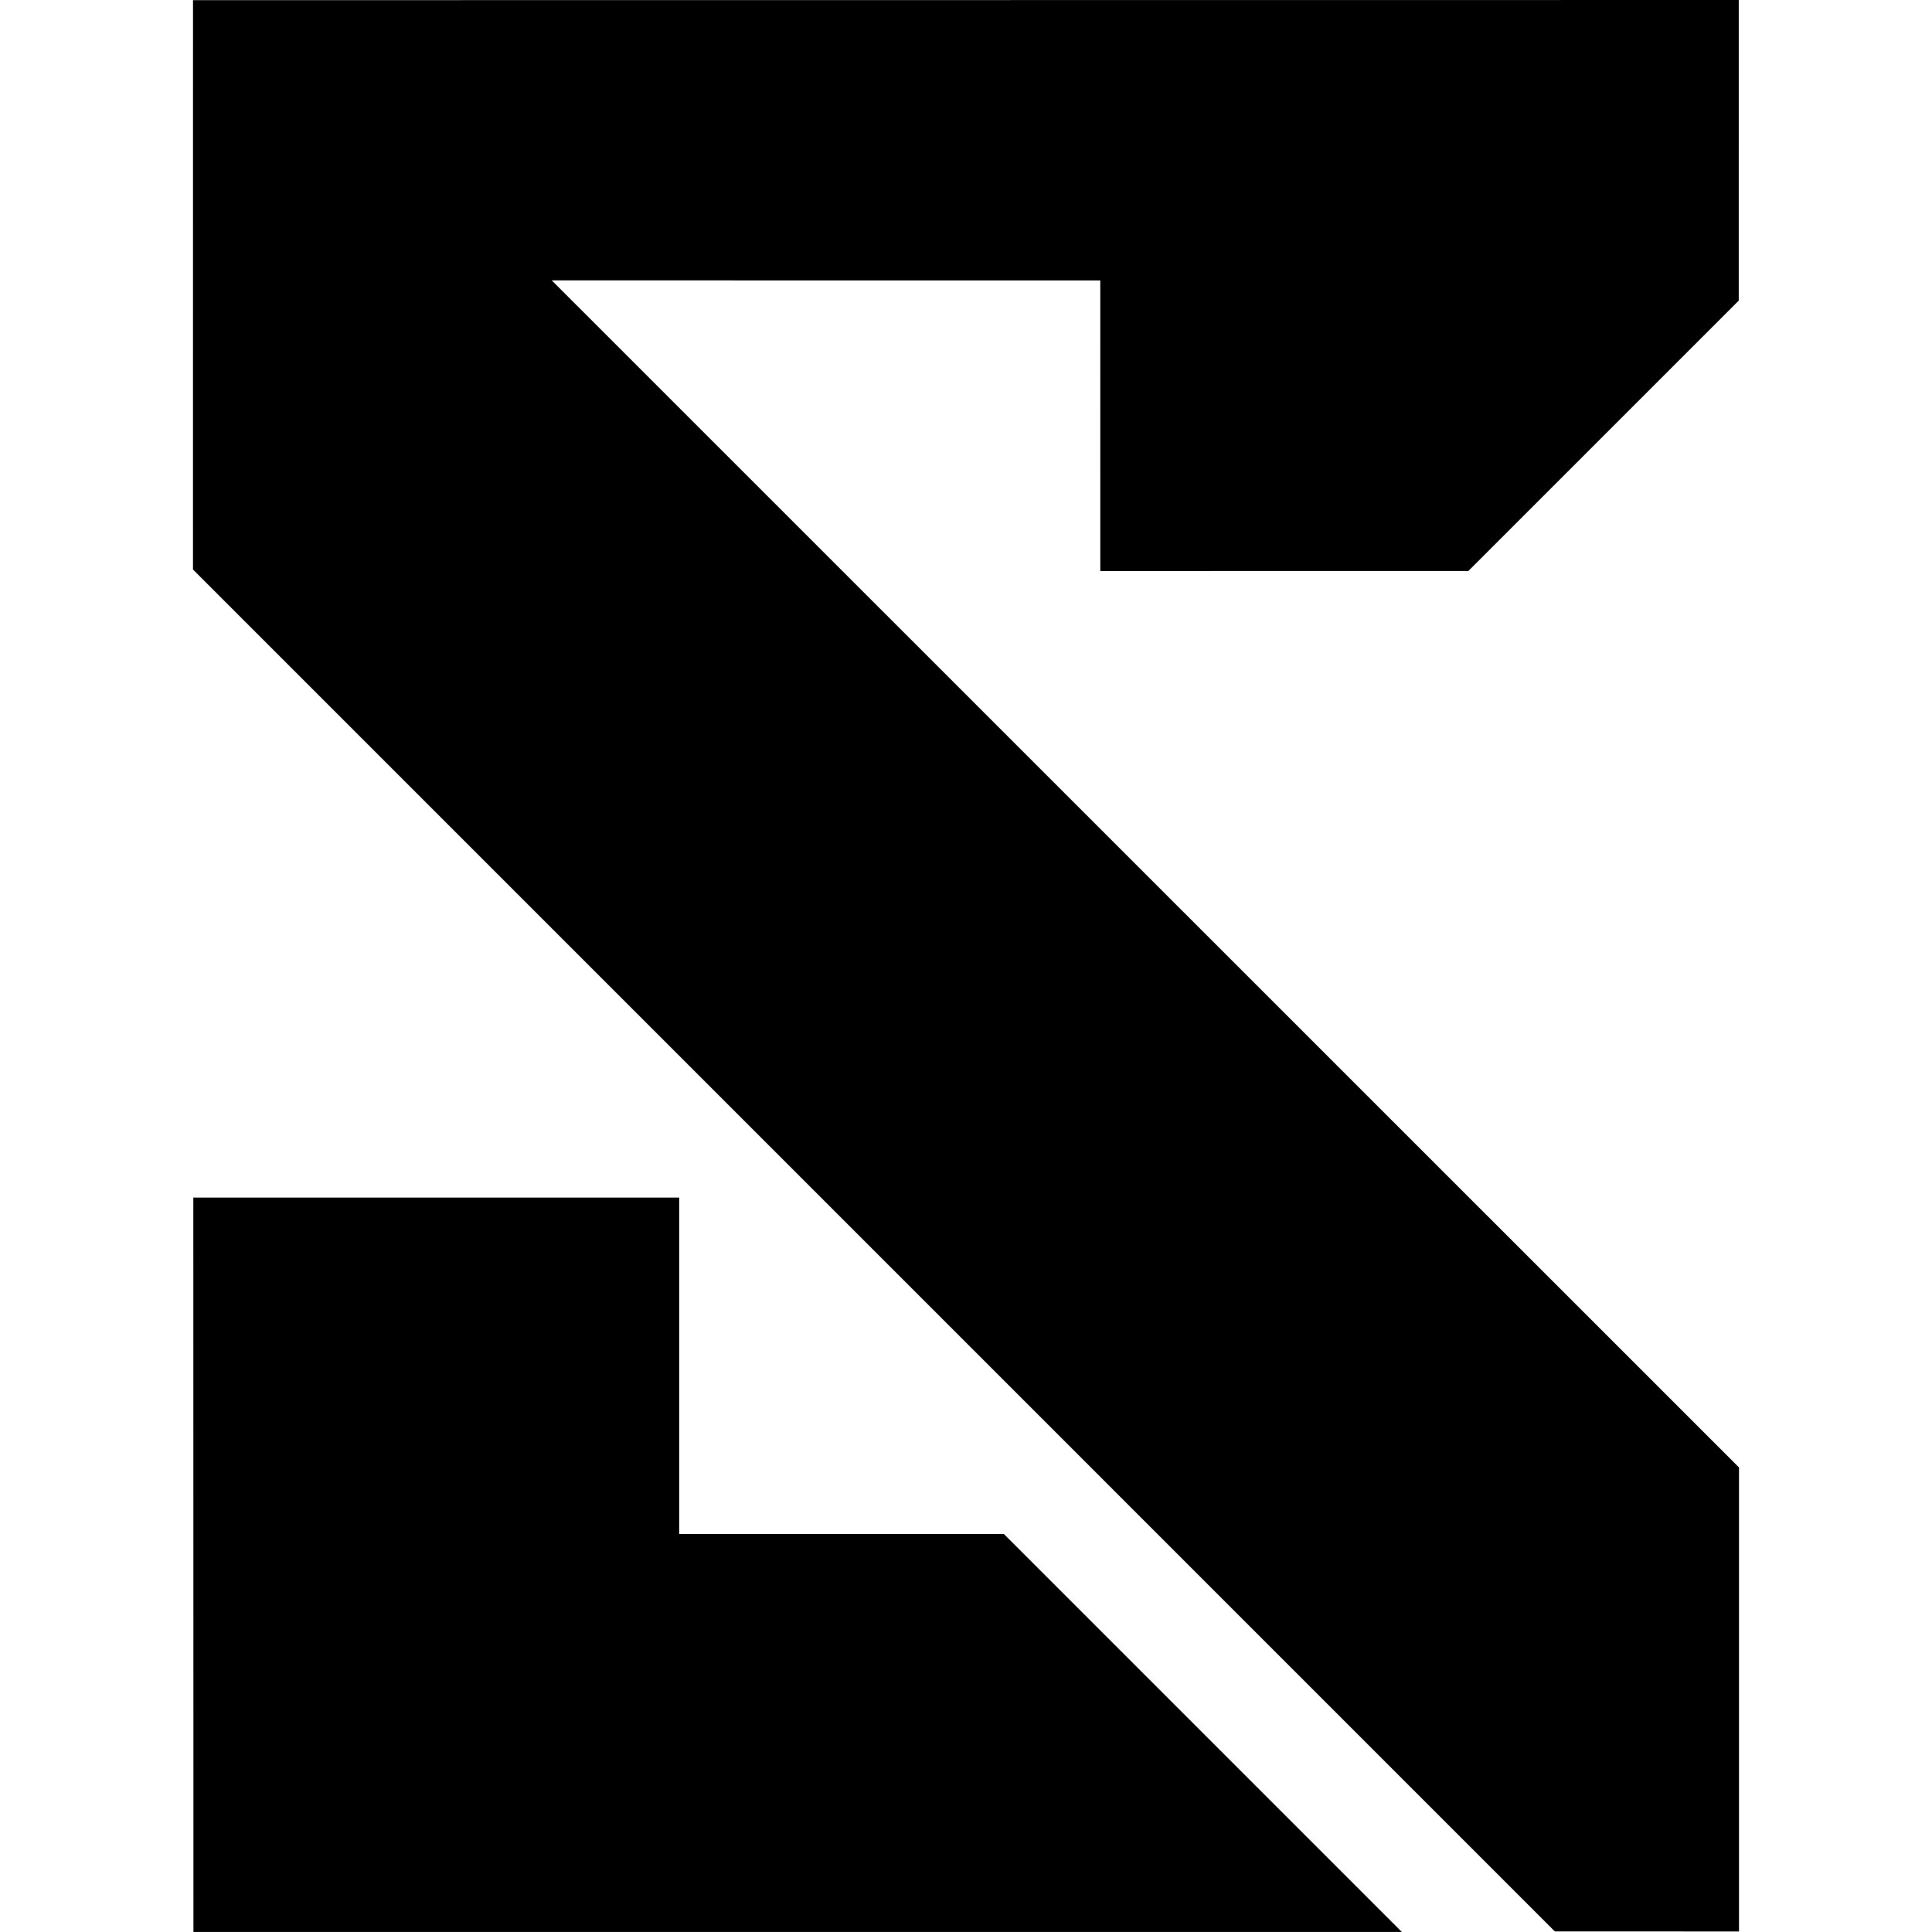 <svg xmlns="http://www.w3.org/2000/svg" width="1000" height="1000"><rect width="100%" height="100%" fill="#808080" stroke="none"/><svg xmlns="http://www.w3.org/2000/svg" xmlns:xlink="http://www.w3.org/1999/xlink" width="1000" height="1000" style="display:inline"><g clip-path="url(#SvgjsClipPath1261)"><path fill="#fff" d="M0 0H1000V1000H0z"/><svg xmlns="http://www.w3.org/2000/svg" xmlns:xlink="http://www.w3.org/1999/xlink" width="436.328" height="545.248" transform="translate(99.881)scale(1.834)"><svg xmlns="http://www.w3.org/2000/svg" xmlns:svg="http://www.w3.org/2000/svg" xml:space="preserve" id="svg235" width="436.328" height="545.248" viewBox="0 0 115.445 144.263"><defs id="defs232"><clipPath id="SvgjsClipPath1261"><rect width="1000" height="1000" rx="0" ry="0"/></clipPath></defs><g id="layer2" transform="translate(-77.744 -40.193)"><g id="g2241"><g id="g2044" transform="translate(-.007)"><path id="path1739" d="m 193.045,40.326 -7.9e-4,22.259 -20.115,20.114 -27.293,5.3e-4 -0.002,-21.701 -41.413,-0.001 88.843,88.828 -2.7e-4,34.46 -13.562,-0.001 -101.618,-101.621 0.003,-42.327 z" style="fill:#000;stroke:#000;stroke-width:.265px;stroke-linecap:butt;stroke-linejoin:miter;stroke-opacity:1"/><path id="path1879" d="m 77.91,129.752 36.016,-0.001 -0.001,25.122 24.322,-0.002 29.45,29.45 -89.778,0.003 z" style="fill:#000;fill-opacity:1;stroke:#000;stroke-width:.265px;stroke-linecap:butt;stroke-linejoin:miter;stroke-opacity:1"/></g></g></g></svg></svg></g></svg></svg>